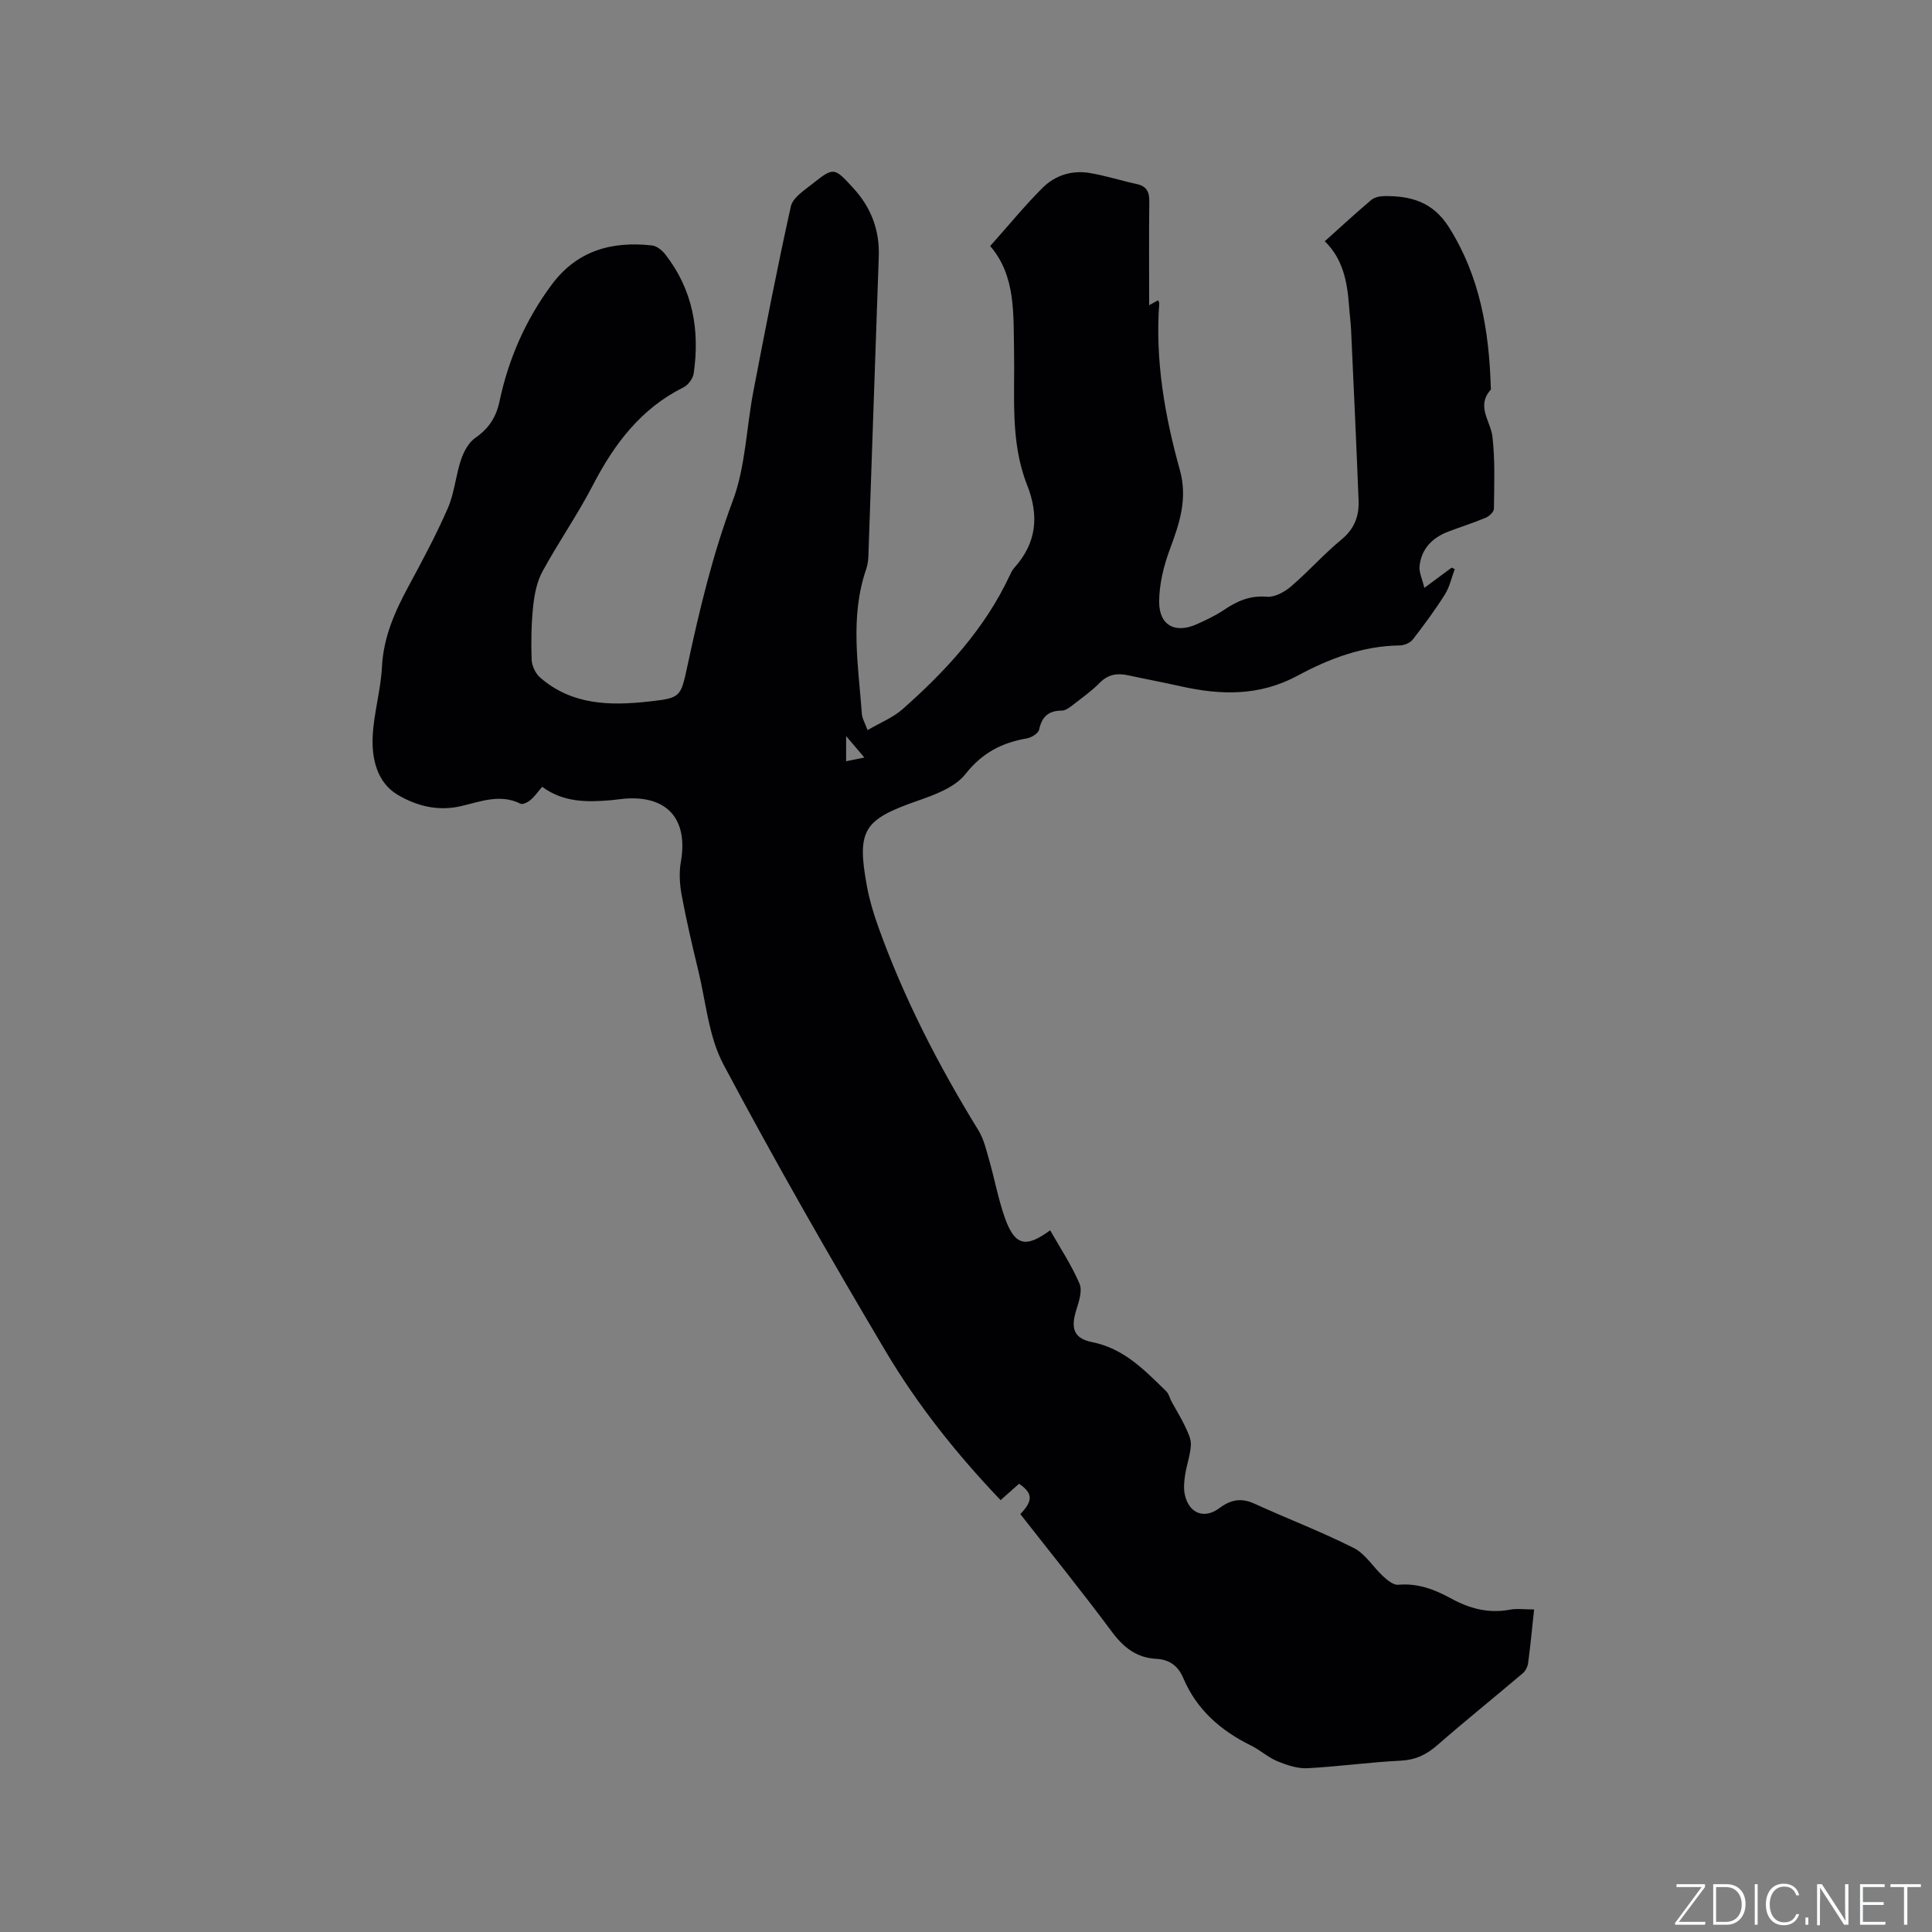 <svg enable-background="new 0 0 400 400" viewBox="0 0 400 400" xmlns="http://www.w3.org/2000/svg"><rect x="0" y="0" width="400" height="400" fill="#808080" stroke="none"/><g fill="#fafbfc"><path d="m346.9 398 5.4-7.3h-5.2v-.6h5.9v.6l-5.4 7.2h5.5l-.1.6h-6.2v-.5z"/><path d="m354.7 390.1h2.8c2.3 0 3.9 1.6 3.9 4.1s-1.6 4.3-3.9 4.3h-2.8zm.6 7.8h2c2.2 0 3.3-1.6 3.3-3.6 0-1.8-1-3.6-3.3-3.6h-2z"/><path d="m363.9 390.1v8.4h-.6v-8.4z"/><path d="m372.5 396.3c-.4 1.3-1.4 2.3-3.2 2.3-2.4 0-3.7-1.9-3.7-4.3 0-2.3 1.2-4.3 3.7-4.3 1.8 0 2.9 1 3.2 2.4h-.6c-.4-1.1-1.1-1.8-2.5-1.8-2.1 0-3 1.9-3 3.7s.9 3.7 3 3.7c1.4 0 2.1-.7 2.5-1.7z"/><path d="m373.8 398.5v-1.5h.6v1.5z"/><path d="m376.2 398.5v-8.4h1c1.3 2 4.4 6.7 4.9 7.6-.1-1.2-.1-2.4-.1-3.8v-3.8h.7v8.4h-.9c-1.2-1.9-4.4-6.8-5-7.7.1 1.1 0 2.3 0 3.9v3.9h-.6z"/><path d="m390 394.4h-4.3v3.5h4.7l-.1.6h-5.2v-8.4h5.1v.6h-4.5v3.1h4.3z"/><path d="m394.2 390.7h-2.8v-.6h6.3v.6h-2.8v7.8h-.7z"/></g><path d="m317.62 333.22c-.42 3.94-.76 7.52-1.24 11.09-.1.74-.52 1.62-1.08 2.1-5.88 4.99-11.9 9.83-17.71 14.9-2.26 1.98-4.53 3.07-7.61 3.22-6.45.31-12.87 1.23-19.32 1.56-2.05.1-4.26-.65-6.21-1.45-1.93-.8-3.55-2.32-5.45-3.25-6.27-3.09-11.25-7.42-14.02-13.98-1.06-2.5-2.86-3.82-5.54-3.96-4.13-.21-6.84-2.37-9.28-5.66-6.12-8.25-12.59-16.23-18.91-24.31 2.67-2.8 2.6-4.31-.26-6.29-1.22 1.09-2.47 2.19-3.83 3.4-9.08-9.53-17.17-19.67-23.77-30.78-11.62-19.57-22.93-39.34-33.61-59.43-3.08-5.8-3.63-12.97-5.23-19.54-1.25-5.14-2.45-10.31-3.42-15.51-.41-2.23-.56-4.65-.17-6.87 1.56-8.83-2.78-13.82-11.68-13.1-.95.08-1.89.24-2.84.32-4.91.41-9.77.47-14.19-2.78-.88 1.02-1.53 1.98-2.39 2.71-.55.47-1.63 1.02-2.09.79-4.25-2.13-8.43-.39-12.4.52-4.88 1.11-9.29-.14-13.06-2.38-4.27-2.54-5.41-7.54-5.14-12.32.27-4.74 1.67-9.42 1.91-14.15.31-6.15 2.66-11.43 5.5-16.69 2.87-5.31 5.73-10.64 8.14-16.17 1.37-3.15 1.63-6.77 2.74-10.06.56-1.65 1.55-3.51 2.92-4.47 2.78-1.94 4.32-4.22 5.04-7.59 1.86-8.79 5.4-16.88 10.81-24.16 5.29-7.11 12.49-9.03 20.79-8.11.98.11 2.07 1.02 2.73 1.86 5.69 7.29 7.16 15.66 5.88 24.61-.15 1.06-1.13 2.41-2.09 2.89-8.86 4.41-14.37 11.74-18.8 20.29-3.16 6.1-7.13 11.79-10.42 17.83-1.16 2.12-1.67 4.73-1.93 7.17-.39 3.68-.45 7.42-.32 11.12.05 1.26.79 2.84 1.74 3.67 6.57 5.74 14.51 5.88 22.55 4.98 6.53-.73 6.56-.86 7.94-7.26 2.49-11.58 5.2-23.04 9.39-34.23 2.67-7.12 2.83-15.15 4.29-22.74 2.46-12.79 4.93-25.58 7.76-38.29.4-1.78 2.72-3.28 4.39-4.6 4.51-3.58 4.56-3.51 8.54.83 3.69 4.02 5.47 8.7 5.27 14.2-.74 20.65-1.42 41.31-2.15 61.96-.03.94-.17 1.92-.48 2.8-3.37 9.87-1.6 19.89-.87 29.88.07.99.66 1.94 1.18 3.37 2.65-1.55 5.28-2.59 7.27-4.35 8.94-7.91 16.98-16.61 22.13-27.59.27-.57.54-1.18.96-1.64 4.64-5.16 5.2-10.77 2.66-17.2-3.52-8.9-2.51-18.38-2.69-27.67-.16-7.73.39-15.57-4.94-21.77 3.79-4.25 7.12-8.33 10.83-12.04 2.56-2.56 6.01-3.69 9.66-3.1 3.33.54 6.57 1.59 9.87 2.31 2.06.45 2.61 1.67 2.58 3.65-.09 6.98-.03 13.96-.03 21.44 1.11-.62 1.47-.82 1.85-1.03.11.28.25.47.24.65-.87 11.79 1.14 23.25 4.27 34.5 1.63 5.87-.03 10.94-2.03 16.28-1.3 3.48-2.25 7.31-2.26 10.98-.01 4.94 3.35 6.66 7.83 4.64 1.93-.87 3.87-1.78 5.62-2.96 2.71-1.83 5.38-3.01 8.85-2.71 1.62.14 3.67-.99 5.01-2.14 3.62-3.1 6.8-6.71 10.48-9.74 2.68-2.21 3.63-4.89 3.5-8.06-.46-11.75-1.01-23.5-1.55-35.25-.08-1.69-.31-3.38-.43-5.07-.36-4.94-1.25-9.68-5.02-13.34 3.32-2.98 6.41-5.83 9.61-8.54.66-.56 1.77-.8 2.67-.81 5.51-.07 10.09 1.17 13.42 6.44 6.44 10.19 8.3 21.37 8.67 33.05.01.21.08.5-.03.62-3.04 3.42.01 6.48.38 9.75.56 4.91.36 9.92.3 14.89-.01.64-.98 1.54-1.7 1.84-2.53 1.07-5.17 1.89-7.74 2.87-3.31 1.26-5.58 3.55-5.96 7.16-.13 1.25.54 2.59 1 4.49 2.46-1.82 4.06-3.01 5.66-4.19.21.1.42.2.63.31-.66 1.75-1.05 3.67-2.03 5.23-2.03 3.22-4.3 6.31-6.64 9.32-.55.71-1.78 1.24-2.7 1.25-7.64.09-14.62 2.73-21.12 6.24-7.96 4.3-15.98 4.08-24.33 2.2-3.61-.81-7.26-1.49-10.88-2.27-2.2-.47-4.07-.18-5.78 1.55-1.63 1.65-3.54 3.03-5.39 4.45-.74.57-1.63 1.31-2.45 1.32-2.79.01-4.16 1.24-4.74 3.96-.16.76-1.58 1.63-2.54 1.8-5.2.89-9.26 3.01-12.72 7.4-2.15 2.72-6.25 4.24-9.77 5.47-11.29 3.93-12.75 6.01-10.63 17.65.51 2.8 1.33 5.56 2.28 8.24 5.32 14.92 12.53 28.91 20.82 42.38 1.12 1.83 1.63 4.07 2.23 6.17 1.13 3.94 1.86 8.01 3.22 11.87 2.05 5.83 4.31 6.42 9.4 2.66 2.09 3.68 4.44 7.21 6.08 11.05.63 1.47-.12 3.7-.67 5.46-1.18 3.79-.53 5.89 3.31 6.65 6.6 1.32 10.86 5.83 15.32 10.17.55.54.73 1.45 1.11 2.16.92 1.69 1.95 3.33 2.77 5.07.58 1.23 1.29 2.62 1.22 3.9-.11 2.09-.89 4.13-1.2 6.22-.2 1.34-.34 2.78-.05 4.08.86 3.84 3.99 5.12 7.15 2.76 2.38-1.77 4.52-2.17 7.26-.92 6.83 3.12 13.87 5.8 20.57 9.18 2.41 1.21 4.01 3.97 6.11 5.89.86.79 2.11 1.81 3.09 1.72 4.03-.37 7.53.97 10.89 2.81 3.83 2.1 7.75 3.17 12.15 2.36 1.49-.3 3.1-.06 5.09-.06zm-138.66-176.38c-1.31-1.54-2.34-2.75-3.78-4.44v5.21c1.26-.25 2.33-.47 3.78-.77z" fill="#010104"/></svg>